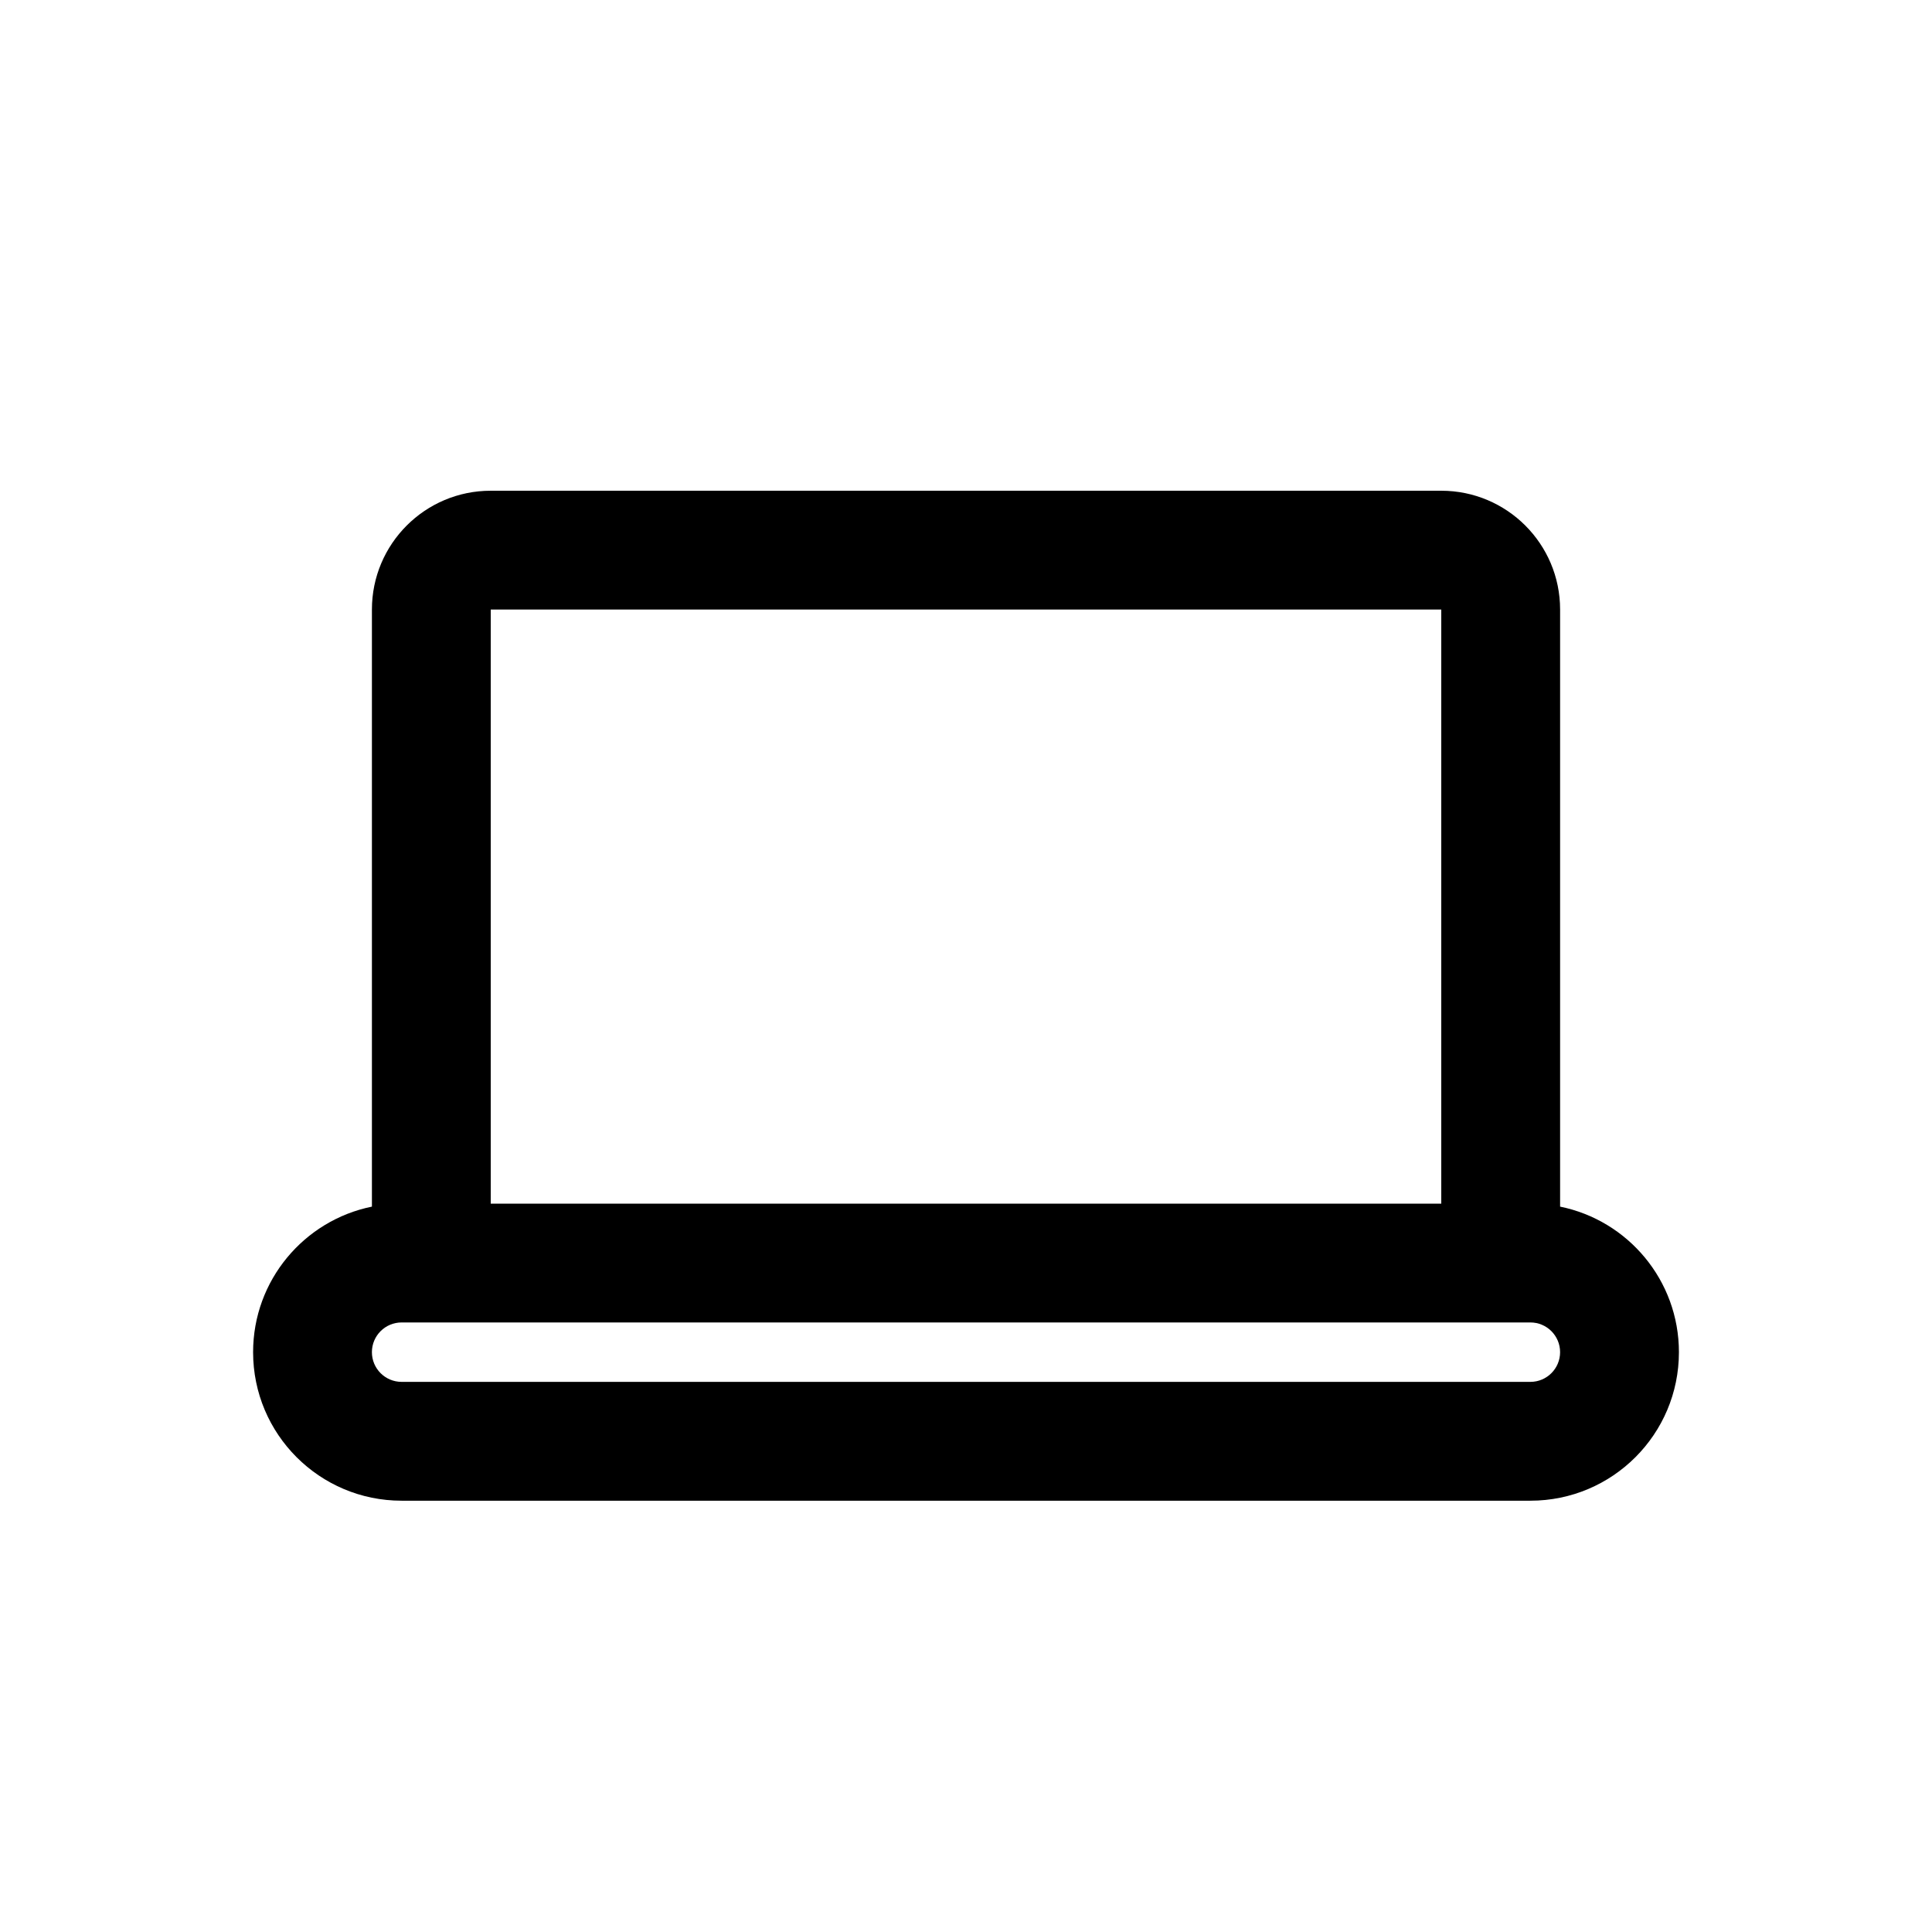 <?xml version="1.0" encoding="UTF-8"?>
<!-- Uploaded to: ICON Repo, www.svgrepo.com, Generator: ICON Repo Mixer Tools -->
<svg fill="#000000" width="800px" height="800px" version="1.1" viewBox="144 144 512 512" xmlns="http://www.w3.org/2000/svg">
 <path d="m274.05 274.05c-17.391 0-31.488 14.098-31.488 31.488v158.23c-17.965 3.648-31.488 19.531-31.488 38.574 0 21.738 17.621 39.359 39.359 39.359h299.14c21.738 0 39.359-17.621 39.359-39.359 0-19.043-13.52-34.926-31.488-38.574v-158.23c0-17.391-14.098-31.488-31.488-31.488zm251.9 188.93v-157.44h-251.9v157.44zm-275.52 31.484c-4.348 0-7.871 3.527-7.871 7.875 0 4.348 3.523 7.871 7.871 7.871h299.14c4.348 0 7.871-3.523 7.871-7.871 0-4.348-3.523-7.875-7.871-7.875z" fill-rule="evenodd"/>
</svg>